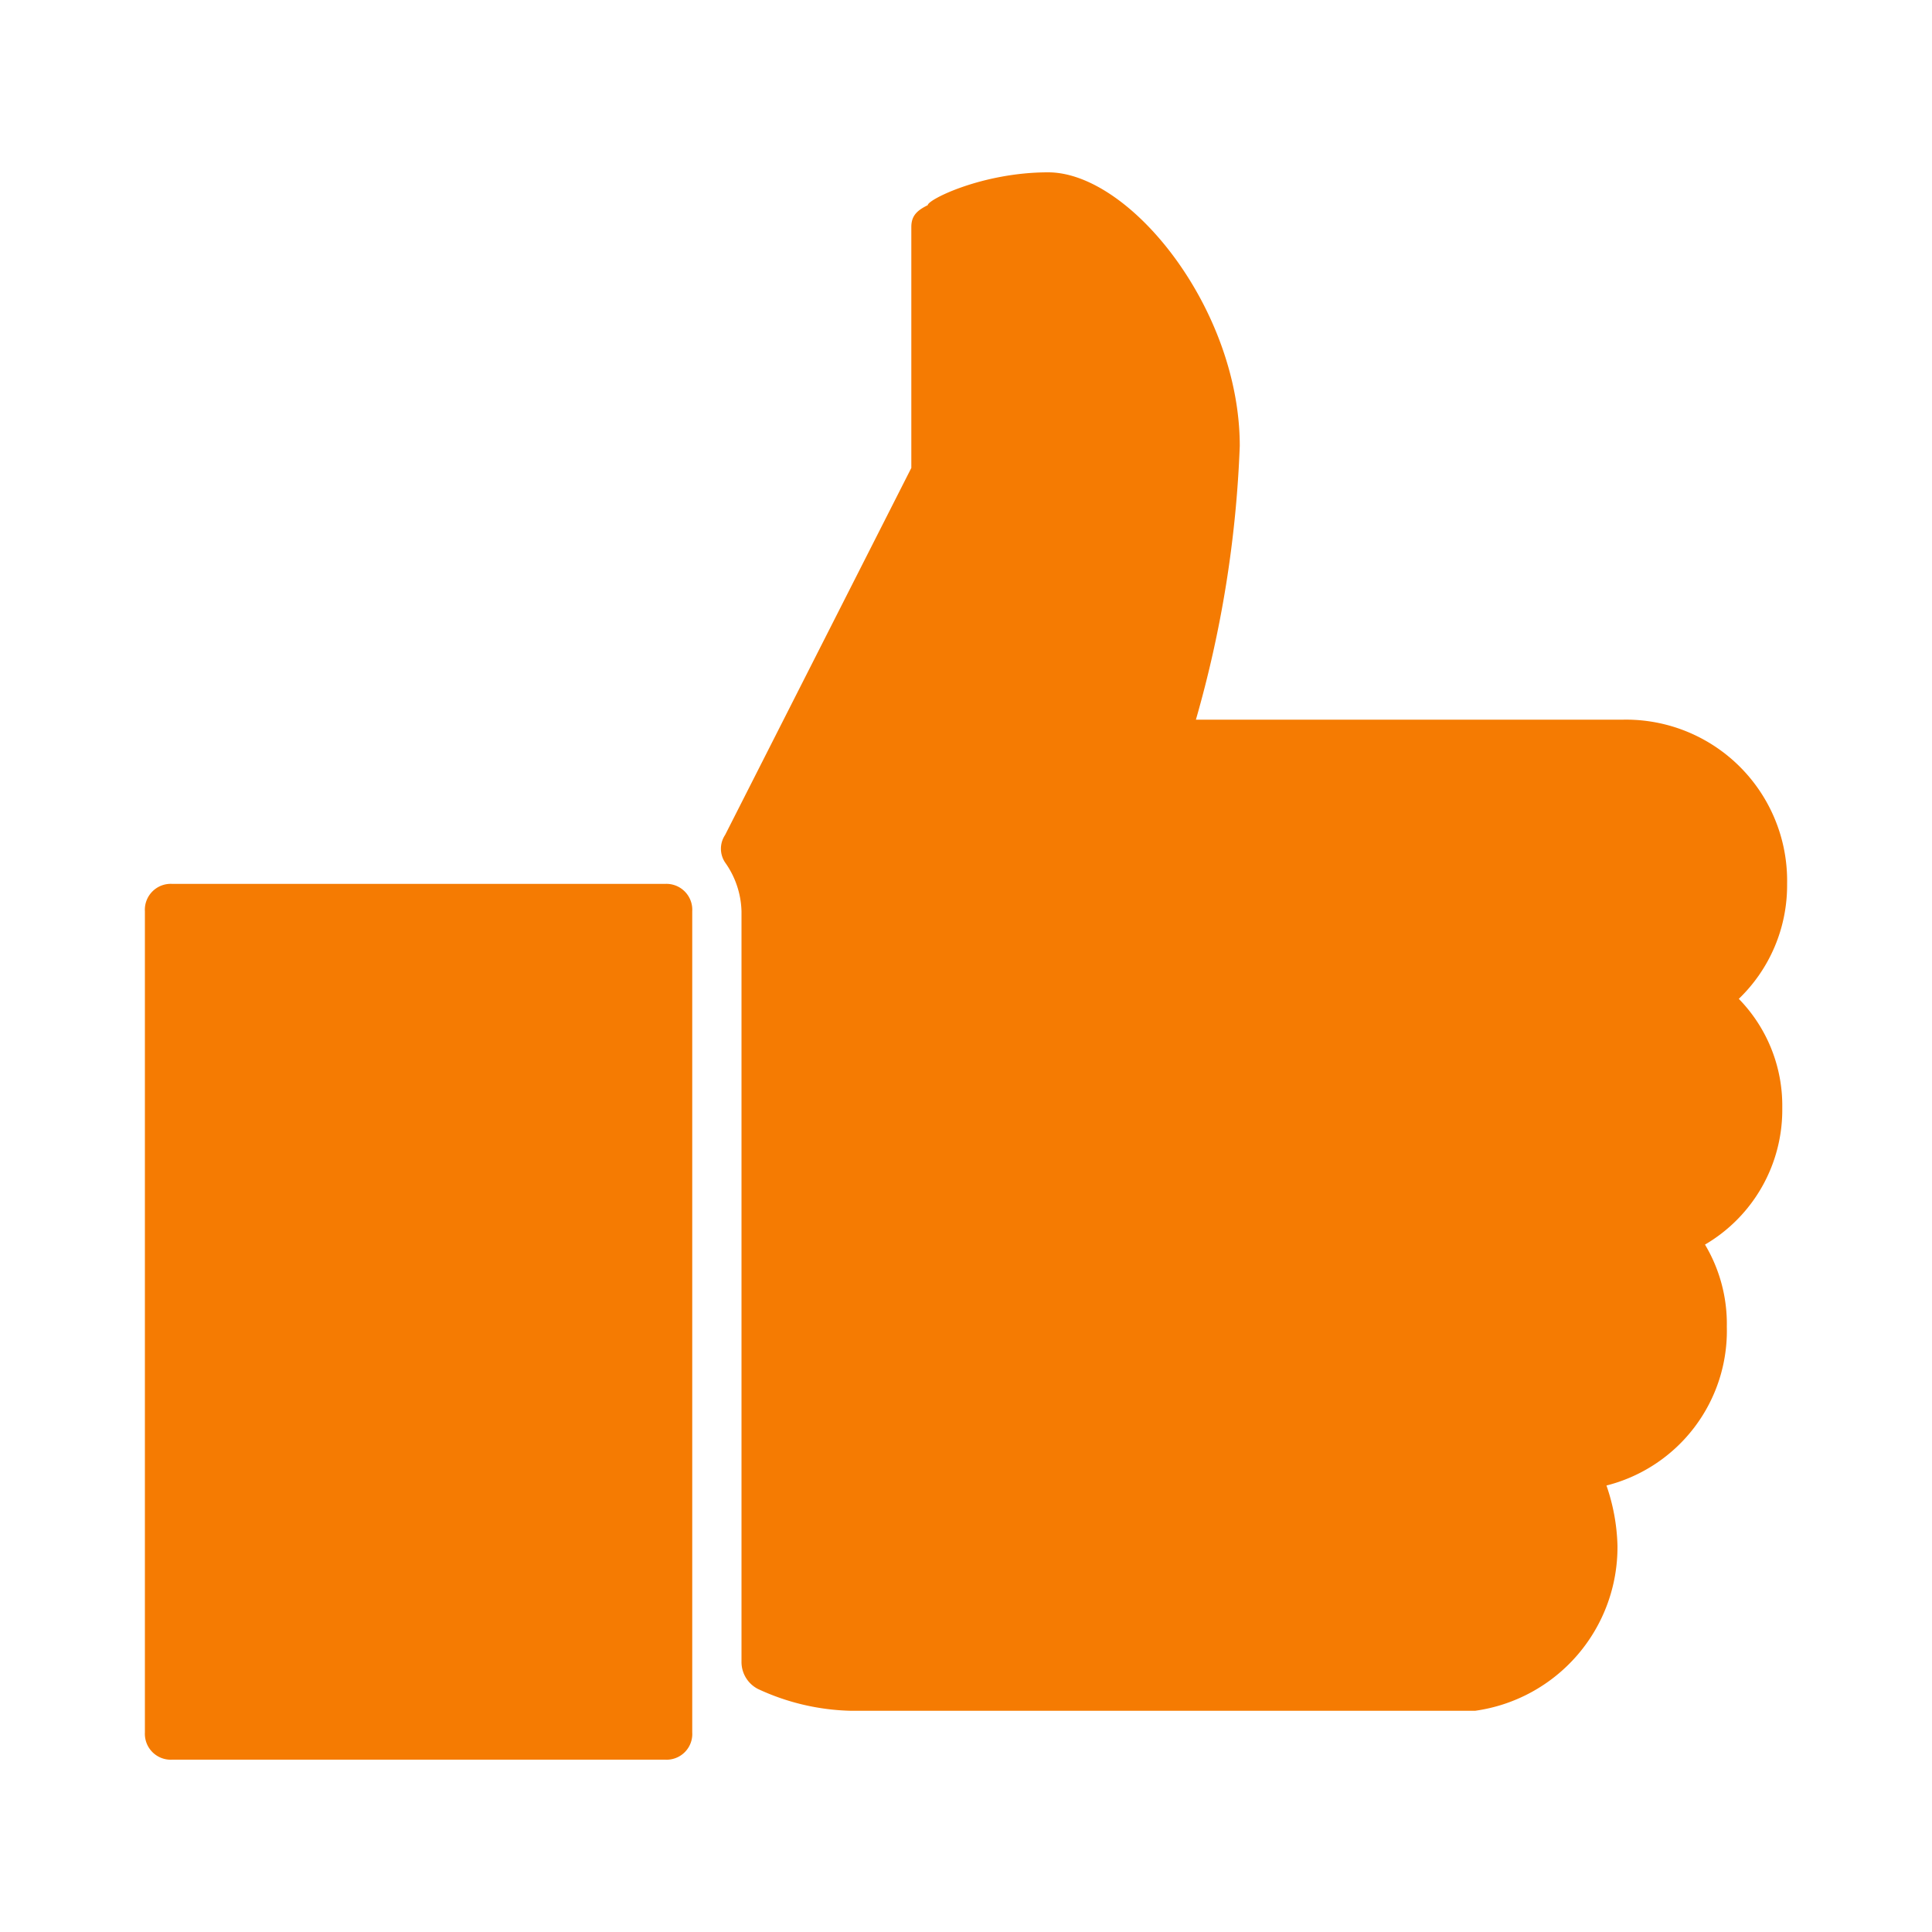 <?xml version="1.0" encoding="UTF-8"?> <svg xmlns="http://www.w3.org/2000/svg" width="100" height="100" viewBox="0 0 100 100"><path d="M92.5,45.75a8.34,8.34,0,0,0-8.5-8.5H61.9a59.24,59.24,0,0,0,2.27-14.17c0-7.08-5.67-14.16-9.92-14.16-3.4,0-6.23,1.41-6.23,1.7-.57.28-.85.56-.85,1.13V24.22l-9.64,19a1.28,1.28,0,0,0,0,1.42,4.54,4.54,0,0,1,.85,2.55V86a1.57,1.57,0,0,0,.85,1.42,12,12,0,0,0,4.82,1.13h32.3A8.55,8.55,0,0,0,83.72,80a10.26,10.26,0,0,0-.57-3.11,8.26,8.26,0,0,0,6.23-8.22,8,8,0,0,0-1.13-4.25,8.08,8.08,0,0,0,4-7.08A7.91,7.91,0,0,0,90,51.7,8.15,8.15,0,0,0,92.5,45.75Z" fill="#f57b02"></path><path d="M34.42,45.75H8.92A1.34,1.34,0,0,0,7.5,47.17v42.5a1.34,1.34,0,0,0,1.42,1.41h25.5a1.33,1.33,0,0,0,1.41-1.41V47.17A1.34,1.34,0,0,0,34.42,45.75Z" fill="#f57b02"></path></svg> 